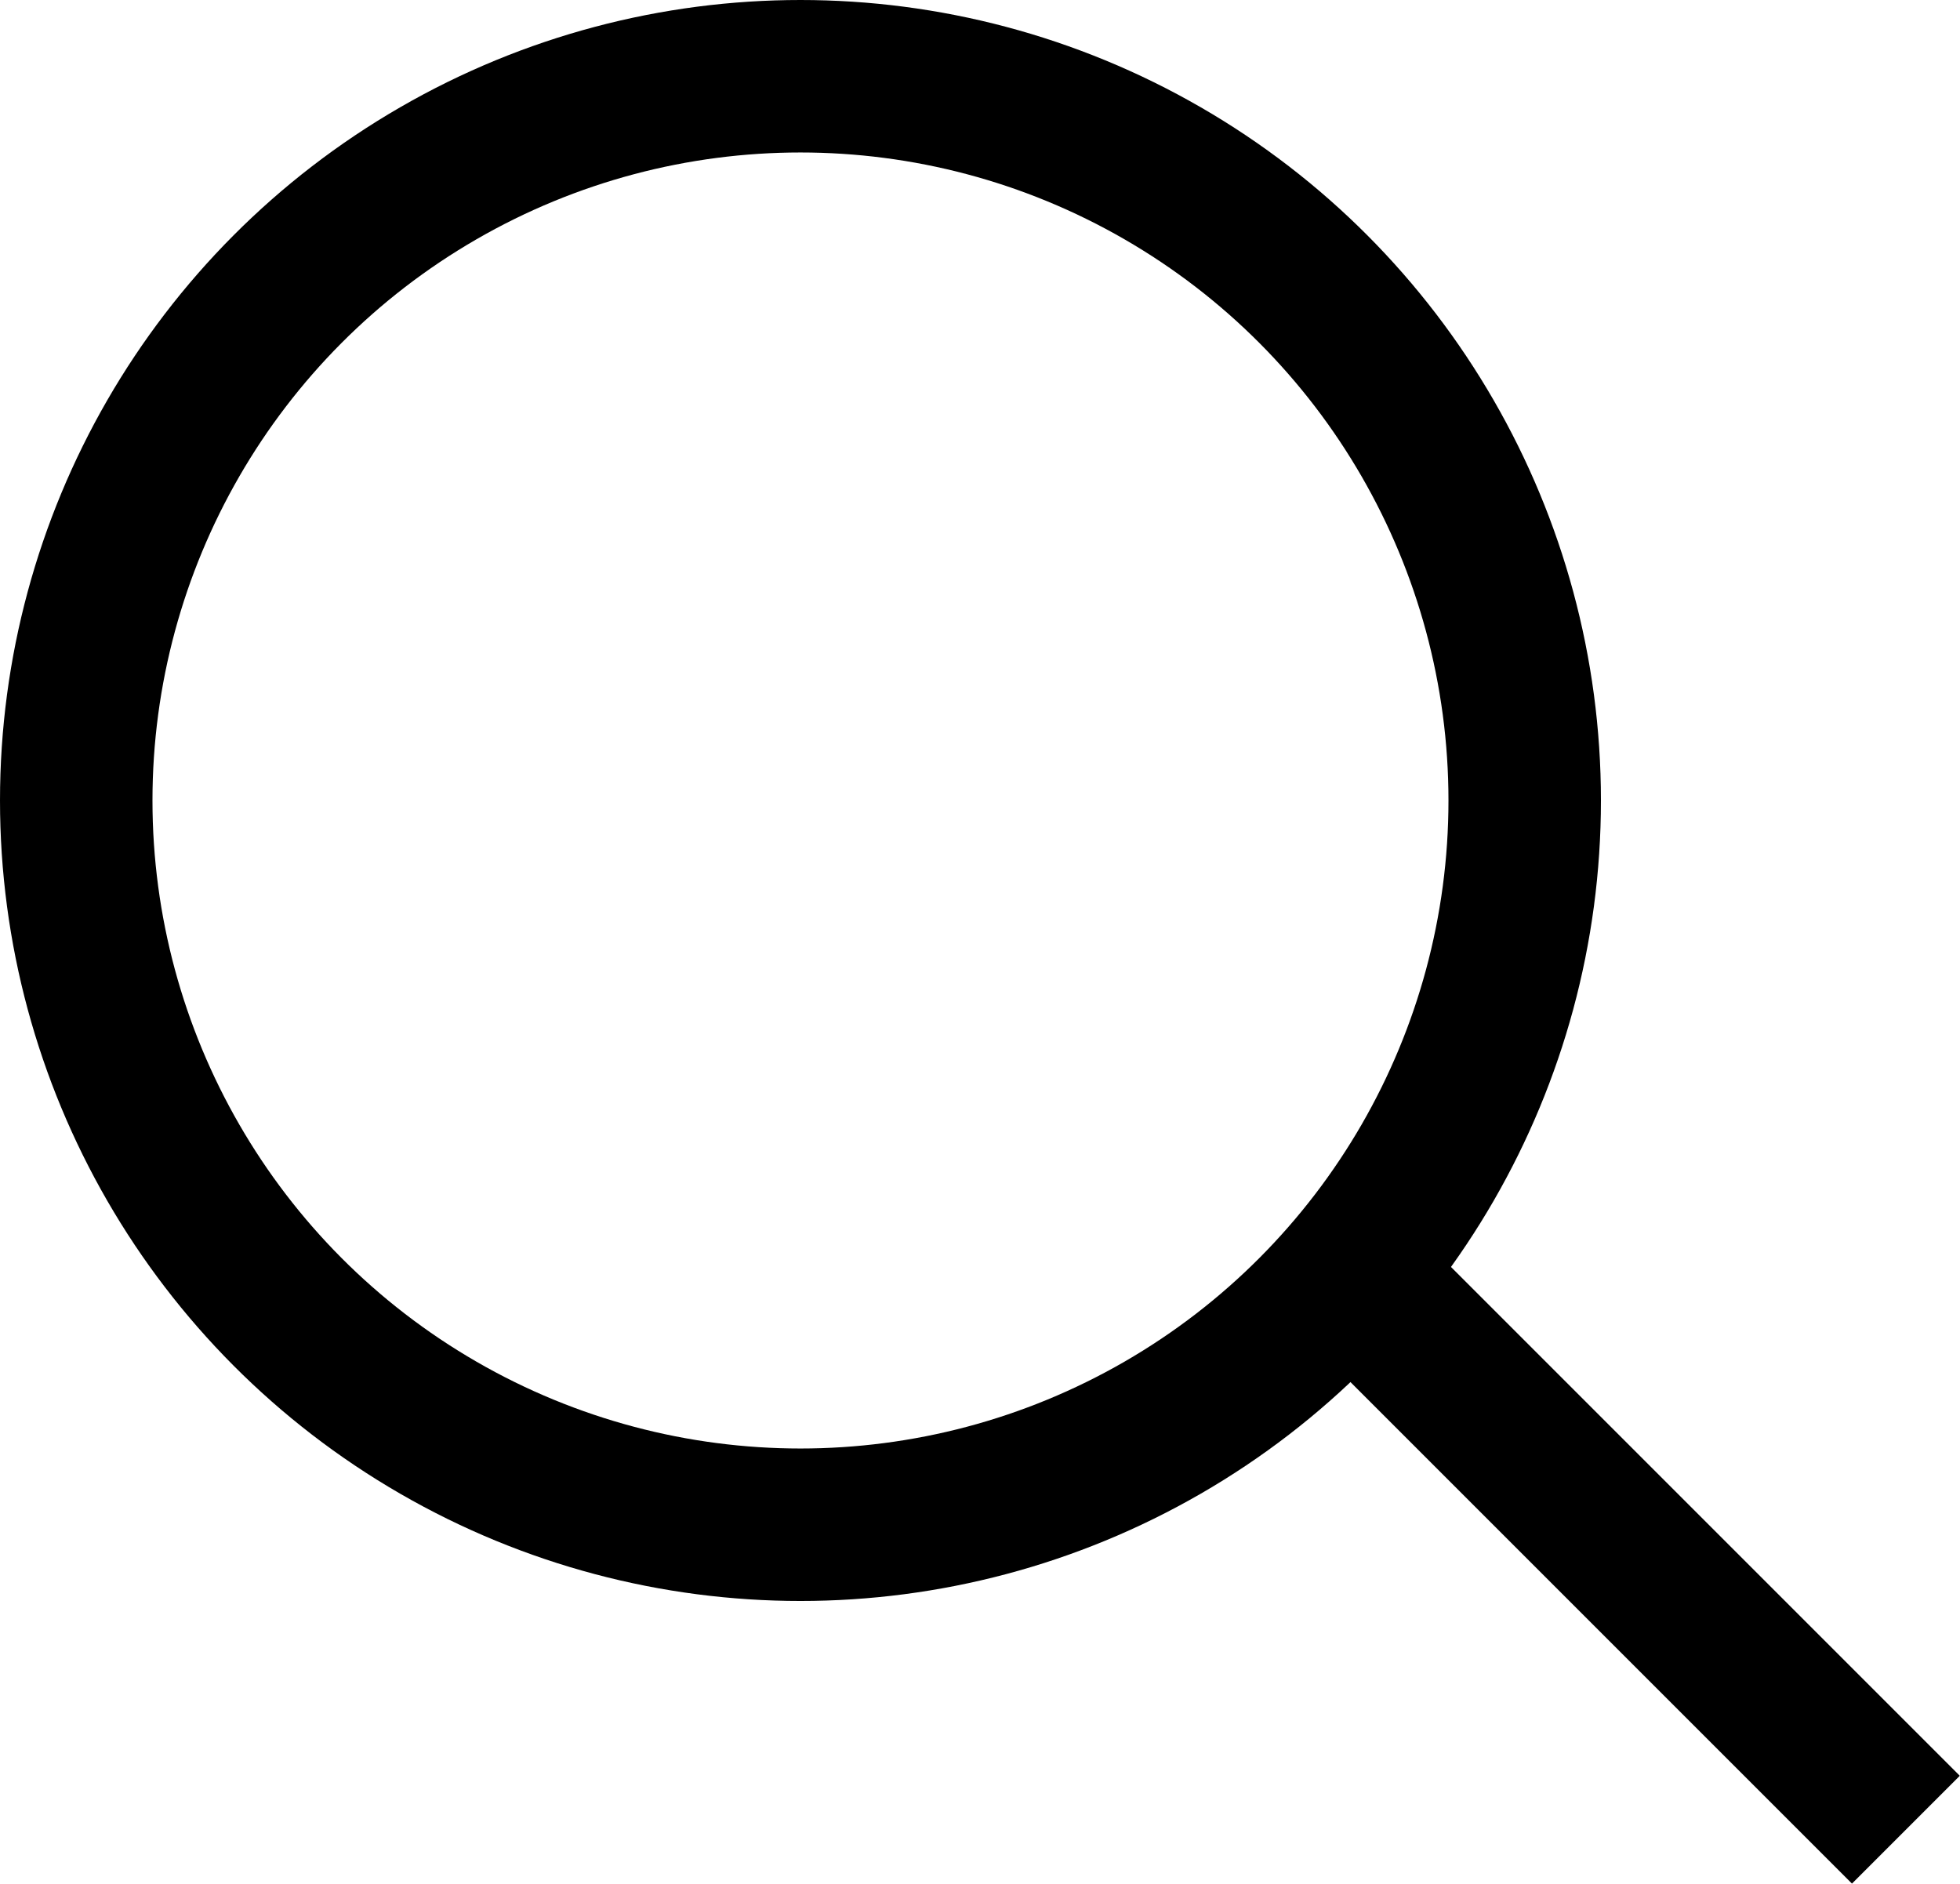 <svg xmlns="http://www.w3.org/2000/svg" viewBox="0 0 25.71 24.71"><defs><style>.cls-1{fill:none;stroke:#000;stroke-miterlimit:10;stroke-width:2px;}</style></defs><title>search_icon_b</title><g id="레이어_2" data-name="레이어 2"><g id="레이어_1-2" data-name="레이어 1"><circle class="cls-1" cx="10.5" cy="10.5" r="9.5"/><line class="cls-1" x1="18" y1="17" x2="25" y2="24"/></g></g></svg>